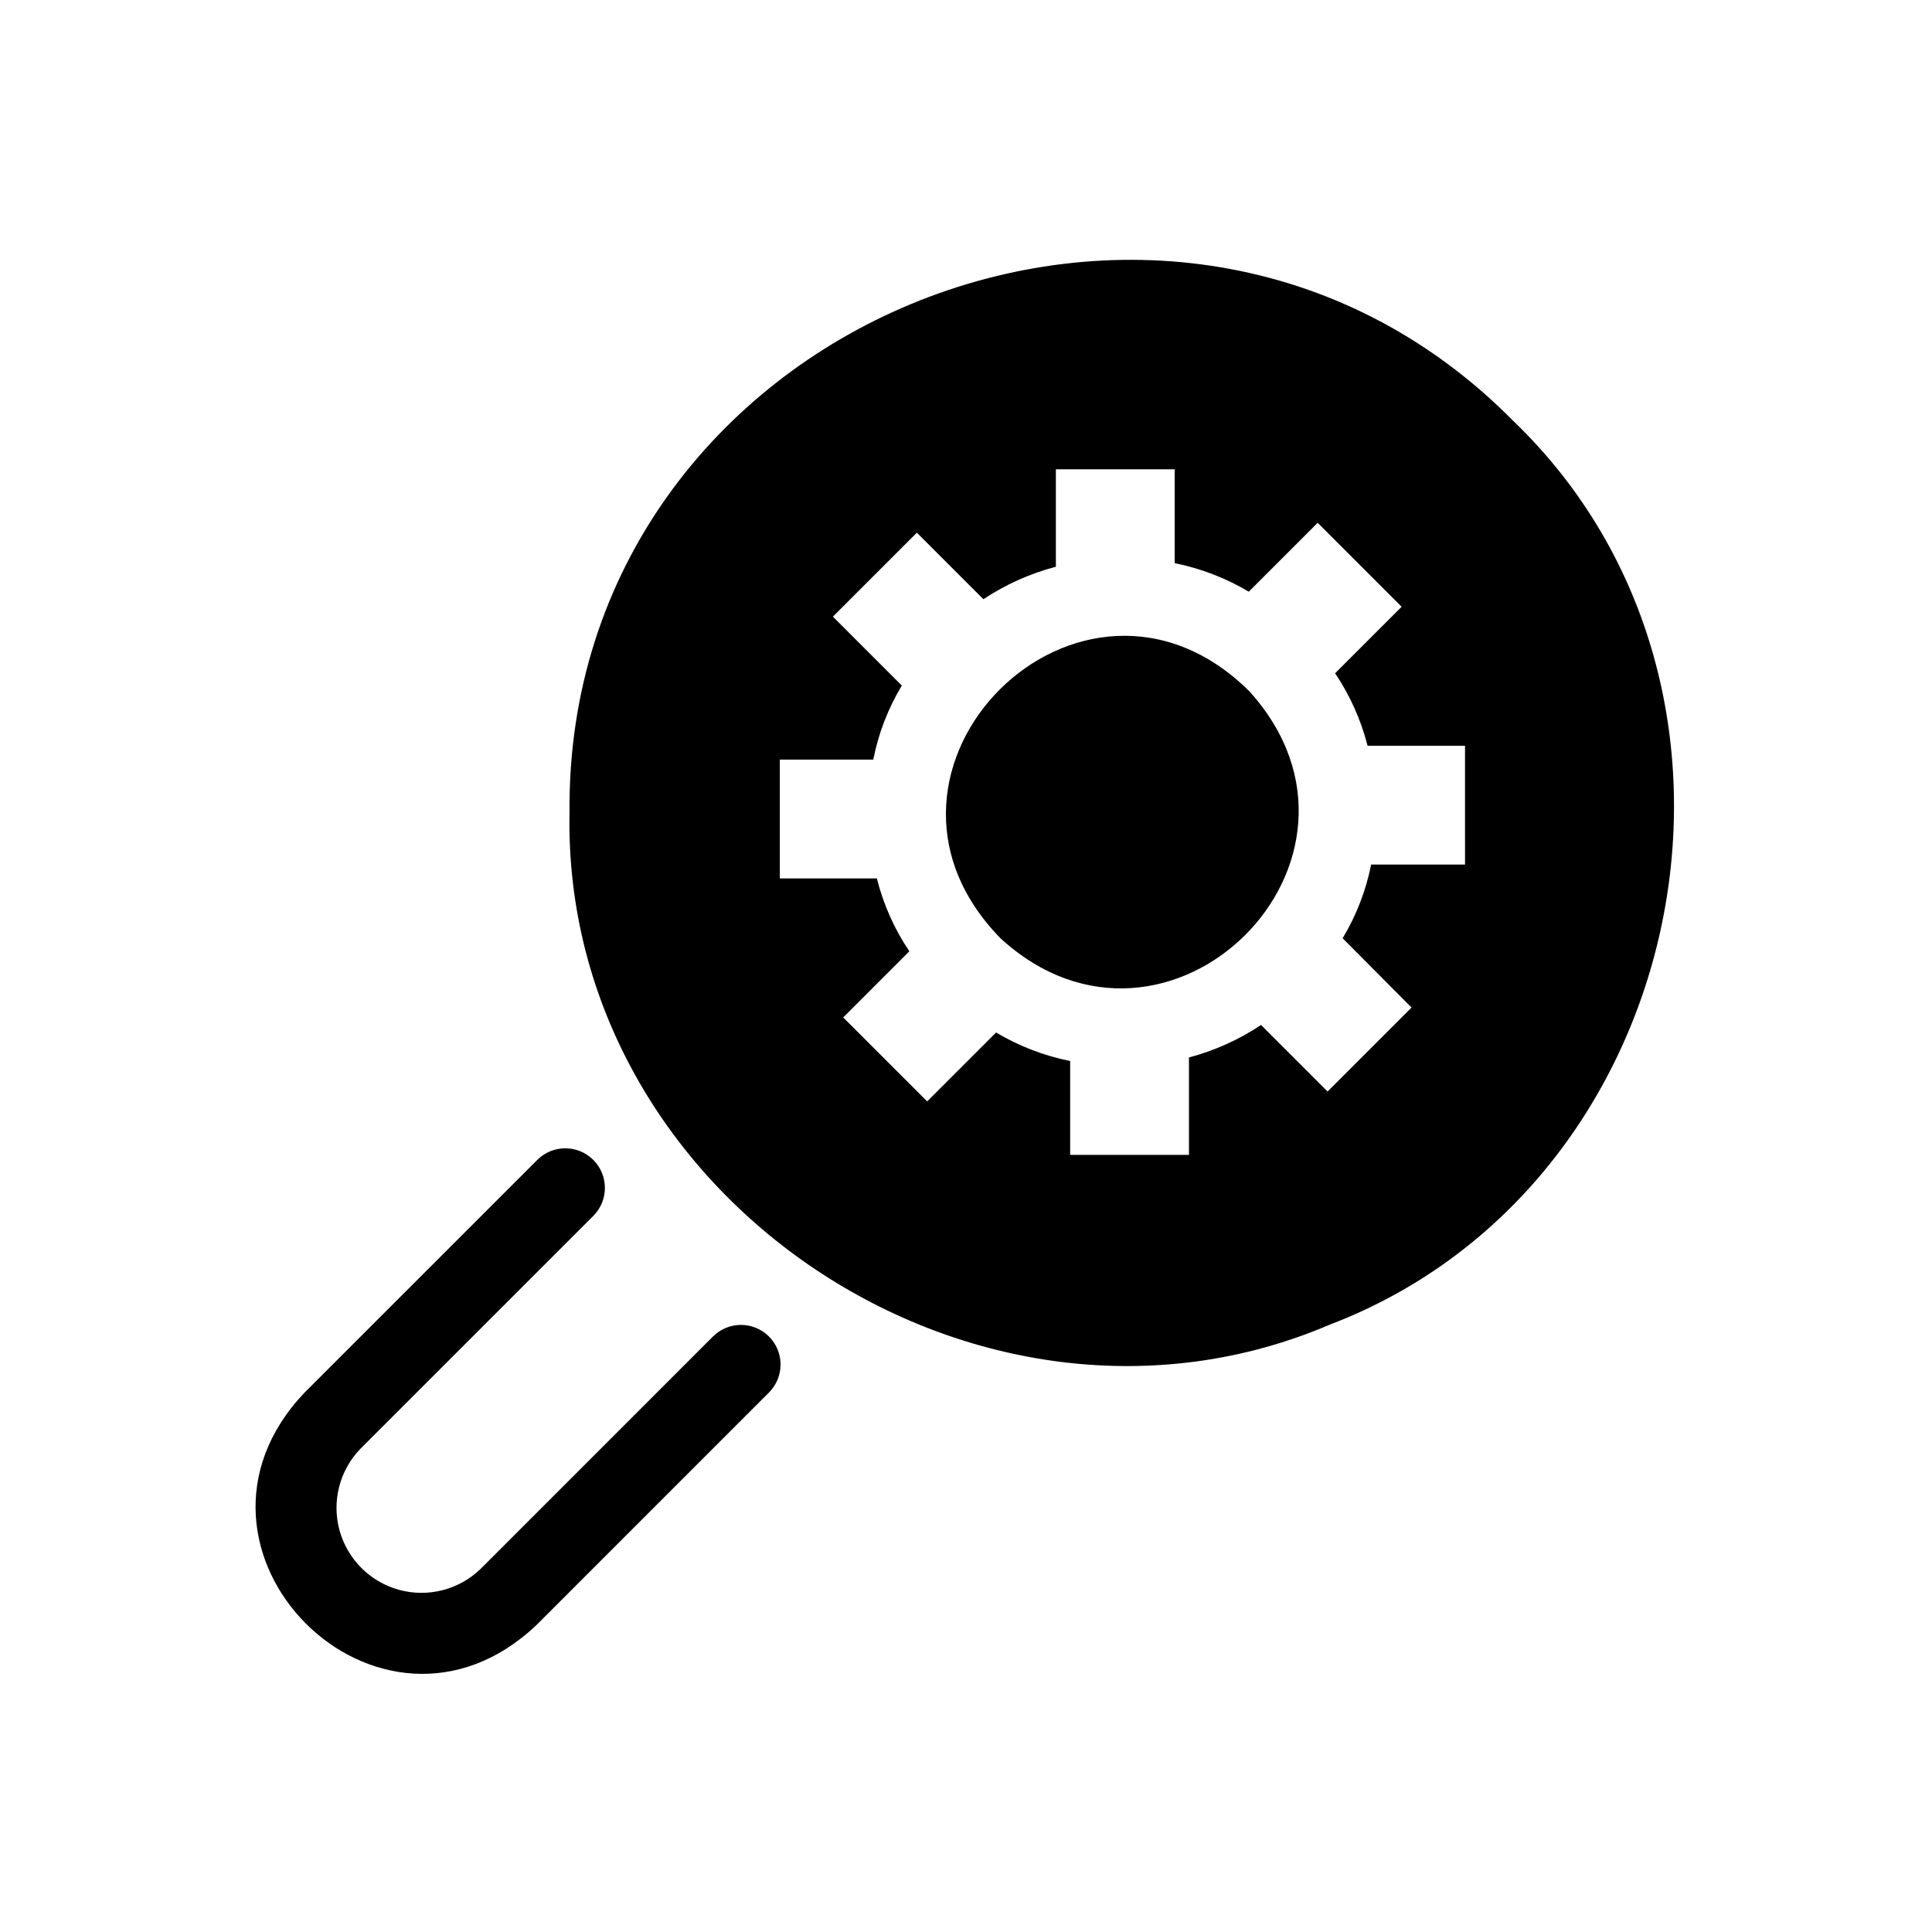 <?xml version="1.0" encoding="UTF-8"?>
<!-- Uploaded to: SVG Repo, www.svgrepo.com, Generator: SVG Repo Mixer Tools -->
<svg fill="#000000" width="800px" height="800px" version="1.1" viewBox="144 144 512 512" xmlns="http://www.w3.org/2000/svg">
 <path d="m545.05 255.57c-90.738-91.895-251.2-25.43-250.12 103.6-2.07 102.46 108.75 175.65 201.63 135.81 95.723-36.625 122.7-168.11 48.492-239.41zm-12.805 117.55h-24.875c-1.375 6.894-3.93 13.5-7.559 19.523l18.262 18.367-22.25 22.25-17.633-17.633c-5.848 3.902-12.305 6.812-19.102 8.609v25.82h-31.488v-24.879c-6.926-1.387-13.562-3.941-19.629-7.555l-18.262 18.262-22.25-22.25 17.527-17.527-0.004-0.004c-3.965-5.887-6.879-12.422-8.605-19.312h-25.715v-31.488h24.77c1.355-6.934 3.914-13.574 7.559-19.625l-18.262-18.262 22.25-22.25 17.633 17.633v-0.004c5.887-3.902 12.375-6.812 19.207-8.605v-25.82h31.488v24.875c6.926 1.391 13.562 3.945 19.629 7.559l18.262-18.262 22.25 22.25-17.633 17.633h0.004c3.945 5.863 6.856 12.359 8.605 19.207h25.82zm-184.46 125.07c1.969 1.965 3.074 4.637 3.074 7.418 0 2.785-1.105 5.453-3.074 7.422l-61.594 61.602c-41.617 39.473-100.93-19.973-61.531-61.527l61.727-61.719c4.102-4.098 10.746-4.098 14.844 0 4.098 4.102 4.098 10.746 0 14.844l-61.727 61.719c-5.527 5.723-7.629 13.934-5.527 21.605 2.106 7.672 8.098 13.668 15.773 15.766 7.672 2.102 15.883-0.004 21.602-5.535l61.59-61.598 0.004 0.004c1.965-1.969 4.637-3.078 7.418-3.078 2.785 0 5.453 1.109 7.422 3.078zm127.37-170.93c40.258 44.645-21.707 106-66.02 65.391-43.754-44.801 21.617-109.57 66.02-65.391z"/>
</svg>